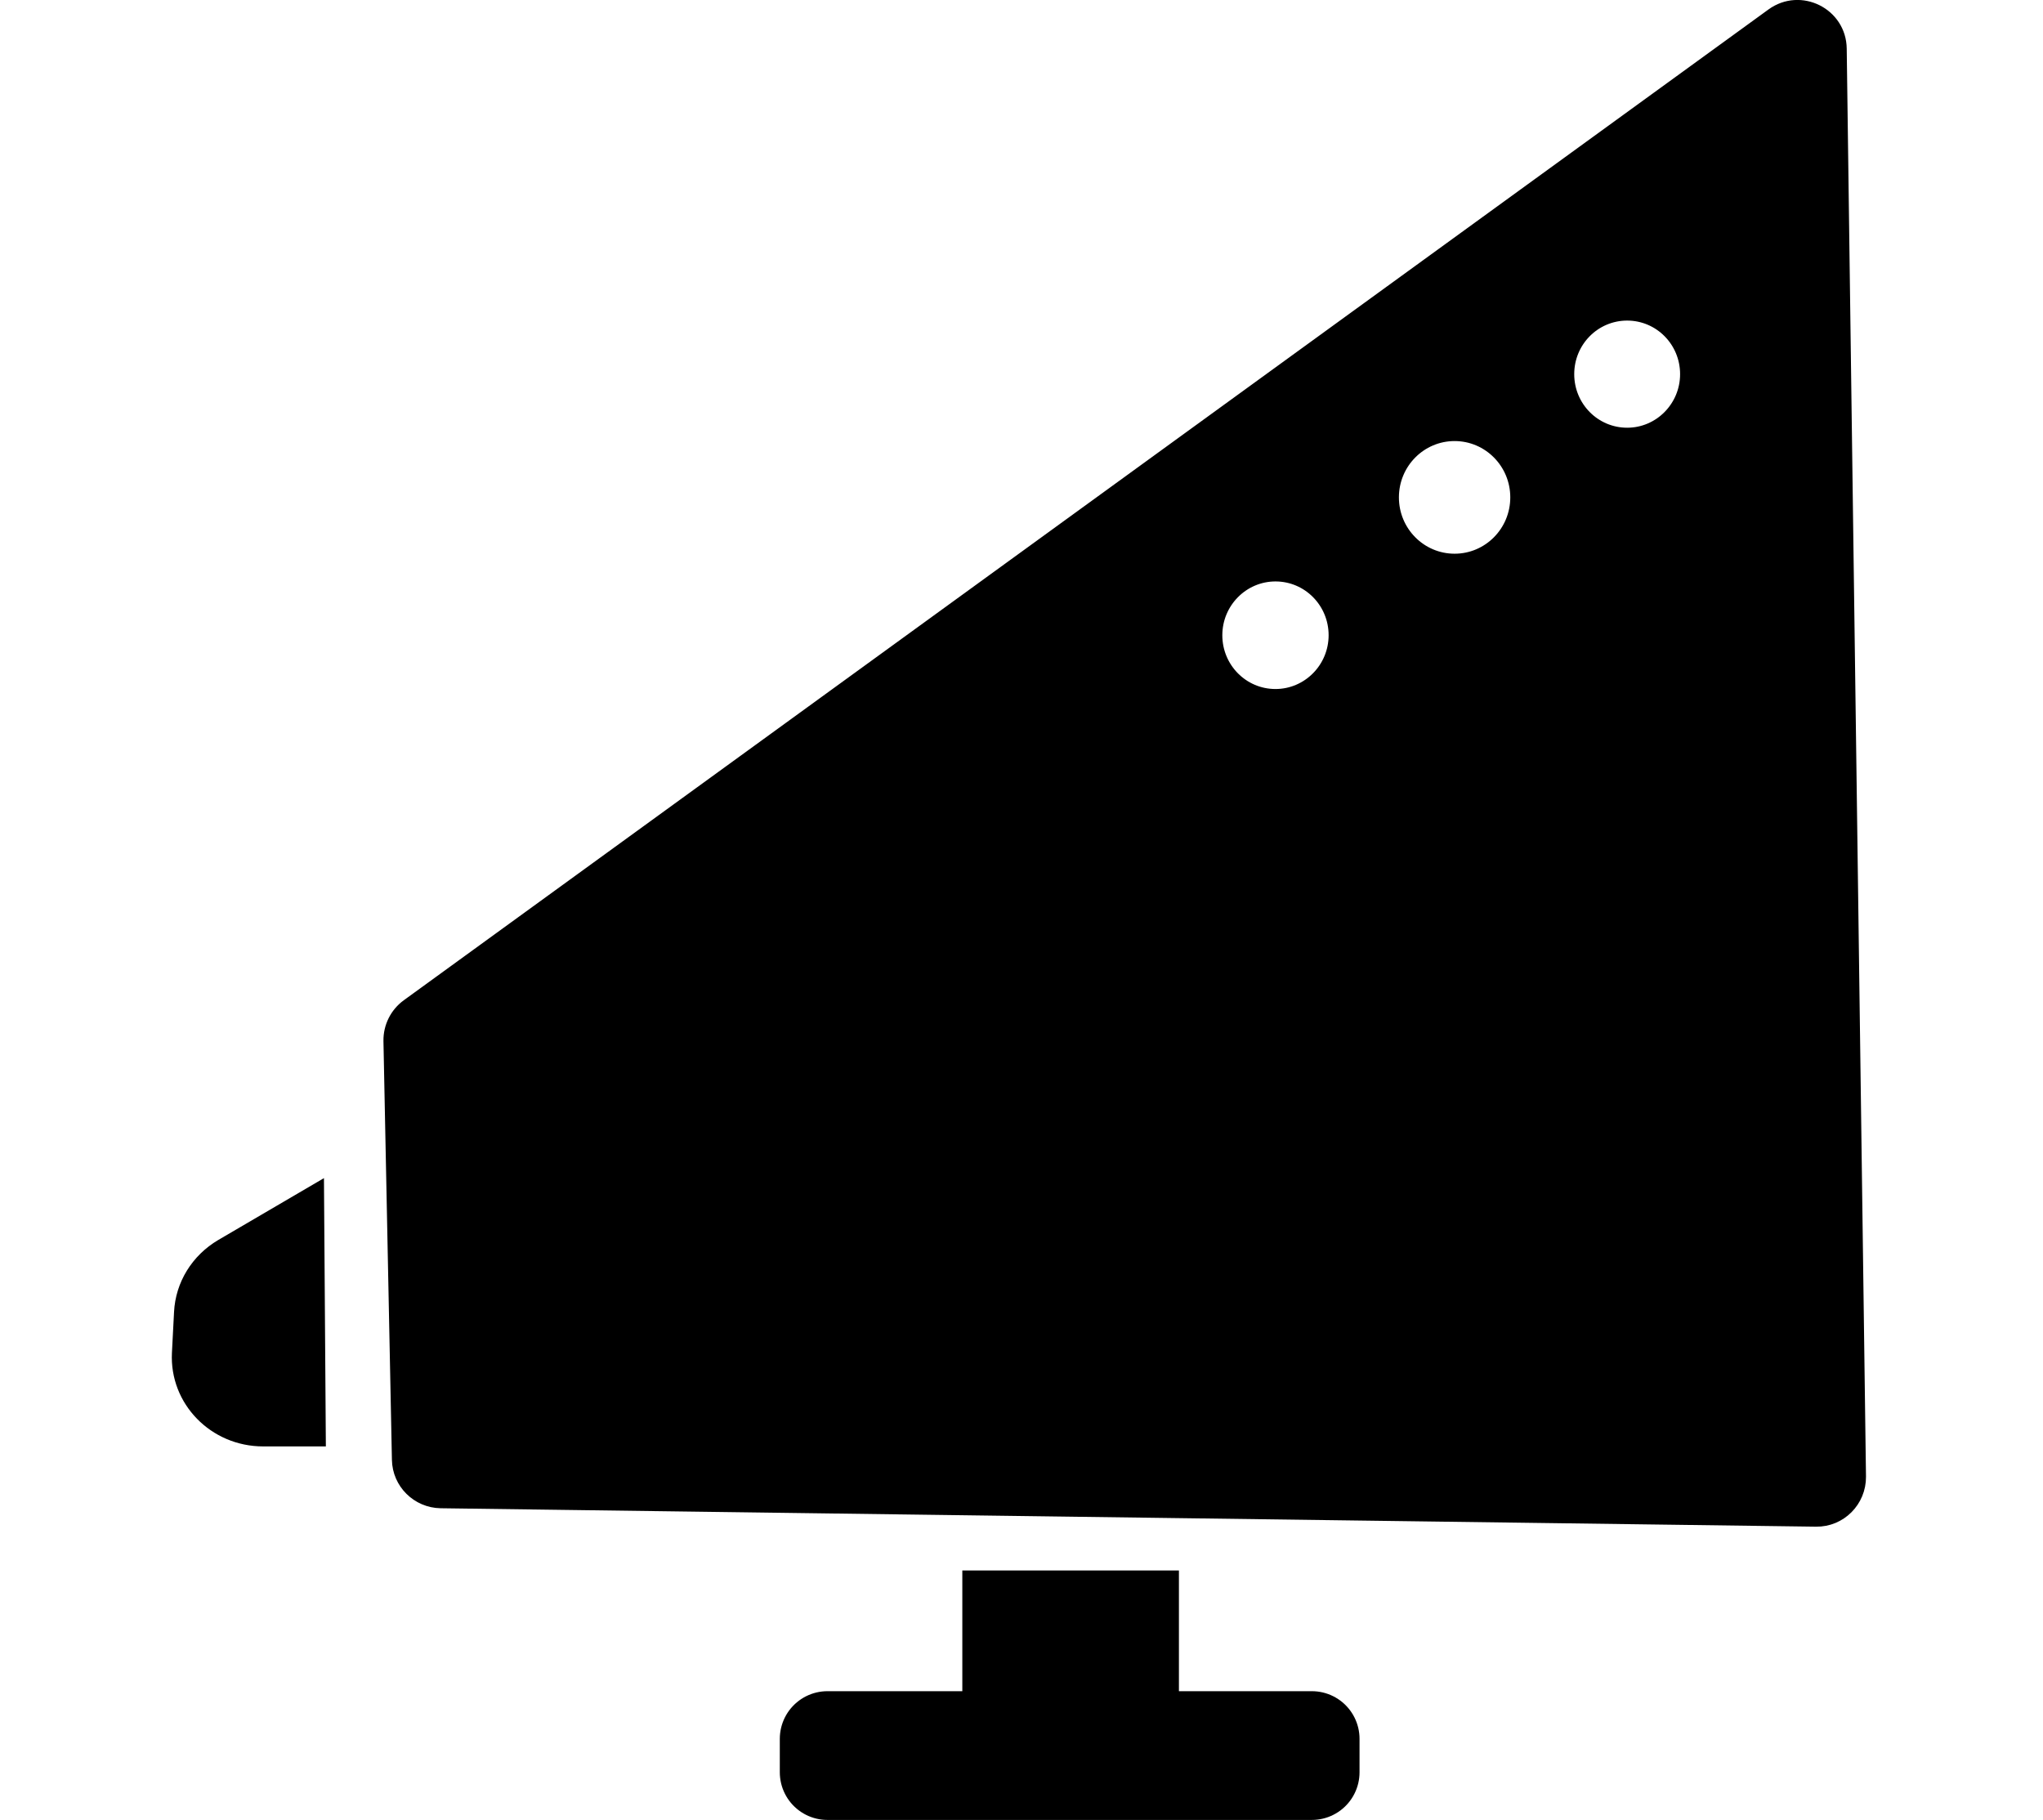<svg xmlns="http://www.w3.org/2000/svg" id="uuid-c2be9d09-345f-446f-b532-bad0e5e5d433" viewBox="0 0 964.9 859.5"><defs><style>.uuid-3e901be3-7381-4344-a21c-7d82e278be30{stroke-miterlimit:10;}.uuid-3e901be3-7381-4344-a21c-7d82e278be30,.uuid-ddcd144d-496c-461a-85af-ae06af66865b{stroke-width:45px;}.uuid-3e901be3-7381-4344-a21c-7d82e278be30,.uuid-ddcd144d-496c-461a-85af-ae06af66865b,.uuid-9b7d54a5-e9f4-4e7e-87ae-8f3169d1ce26{stroke:#000;stroke-linecap:round;}.uuid-ddcd144d-496c-461a-85af-ae06af66865b{fill:none;}.uuid-ddcd144d-496c-461a-85af-ae06af66865b,.uuid-9b7d54a5-e9f4-4e7e-87ae-8f3169d1ce26{stroke-linejoin:round;}.uuid-9b7d54a5-e9f4-4e7e-87ae-8f3169d1ce26{stroke-width:5px;}</style></defs><path class="uuid-9b7d54a5-e9f4-4e7e-87ae-8f3169d1ce26" d="M869.7,23c-.2-16.9-19.4-26.4-33-16.5L192.2,474.4c-5.5,4-8.7,10.4-8.6,17.2l4,197.8c.2,11.2,9.3,20.2,20.5,20.4l649.6,8.7c11.7.2,21.2-9.4,21.1-21.1l-9.1-674.4ZM602.4,327.9c-15.3,0-27.6-12.5-27.6-27.9s12.4-27.9,27.6-27.9c15.3,0,27.6,12.5,27.6,27.9s-12.4,27.9-27.6,27.9ZM687,264c-15.9,0-28.8-13-28.8-29.1,0-16.1,12.9-29.1,28.8-29.1s28.8,13,28.8,29.1c0,16.1-12.9,29.1-28.8,29.1ZM768.5,204.5c-15.2,0-27.5-12.4-27.5-27.8s12.3-27.8,27.5-27.8,27.5,12.4,27.5,27.8c0,15.3-12.3,27.8-27.5,27.8Z"></path><path d="M153.8,683.1h-29.5c-24.7,0-44.3-20.1-43.1-44.2l1-19.3c.7-14,8.5-26.7,20.9-34l49.9-29.2.9,126.7"></path><polyline class="uuid-3e901be3-7381-4344-a21c-7d82e278be30" points="477 799.9 477 764.2 534.3 764.2 534.3 799.9"></polyline><rect class="uuid-ddcd144d-496c-461a-85af-ae06af66865b" x="390.8" y="821.2" width="228.8" height="15.8"></rect></svg>